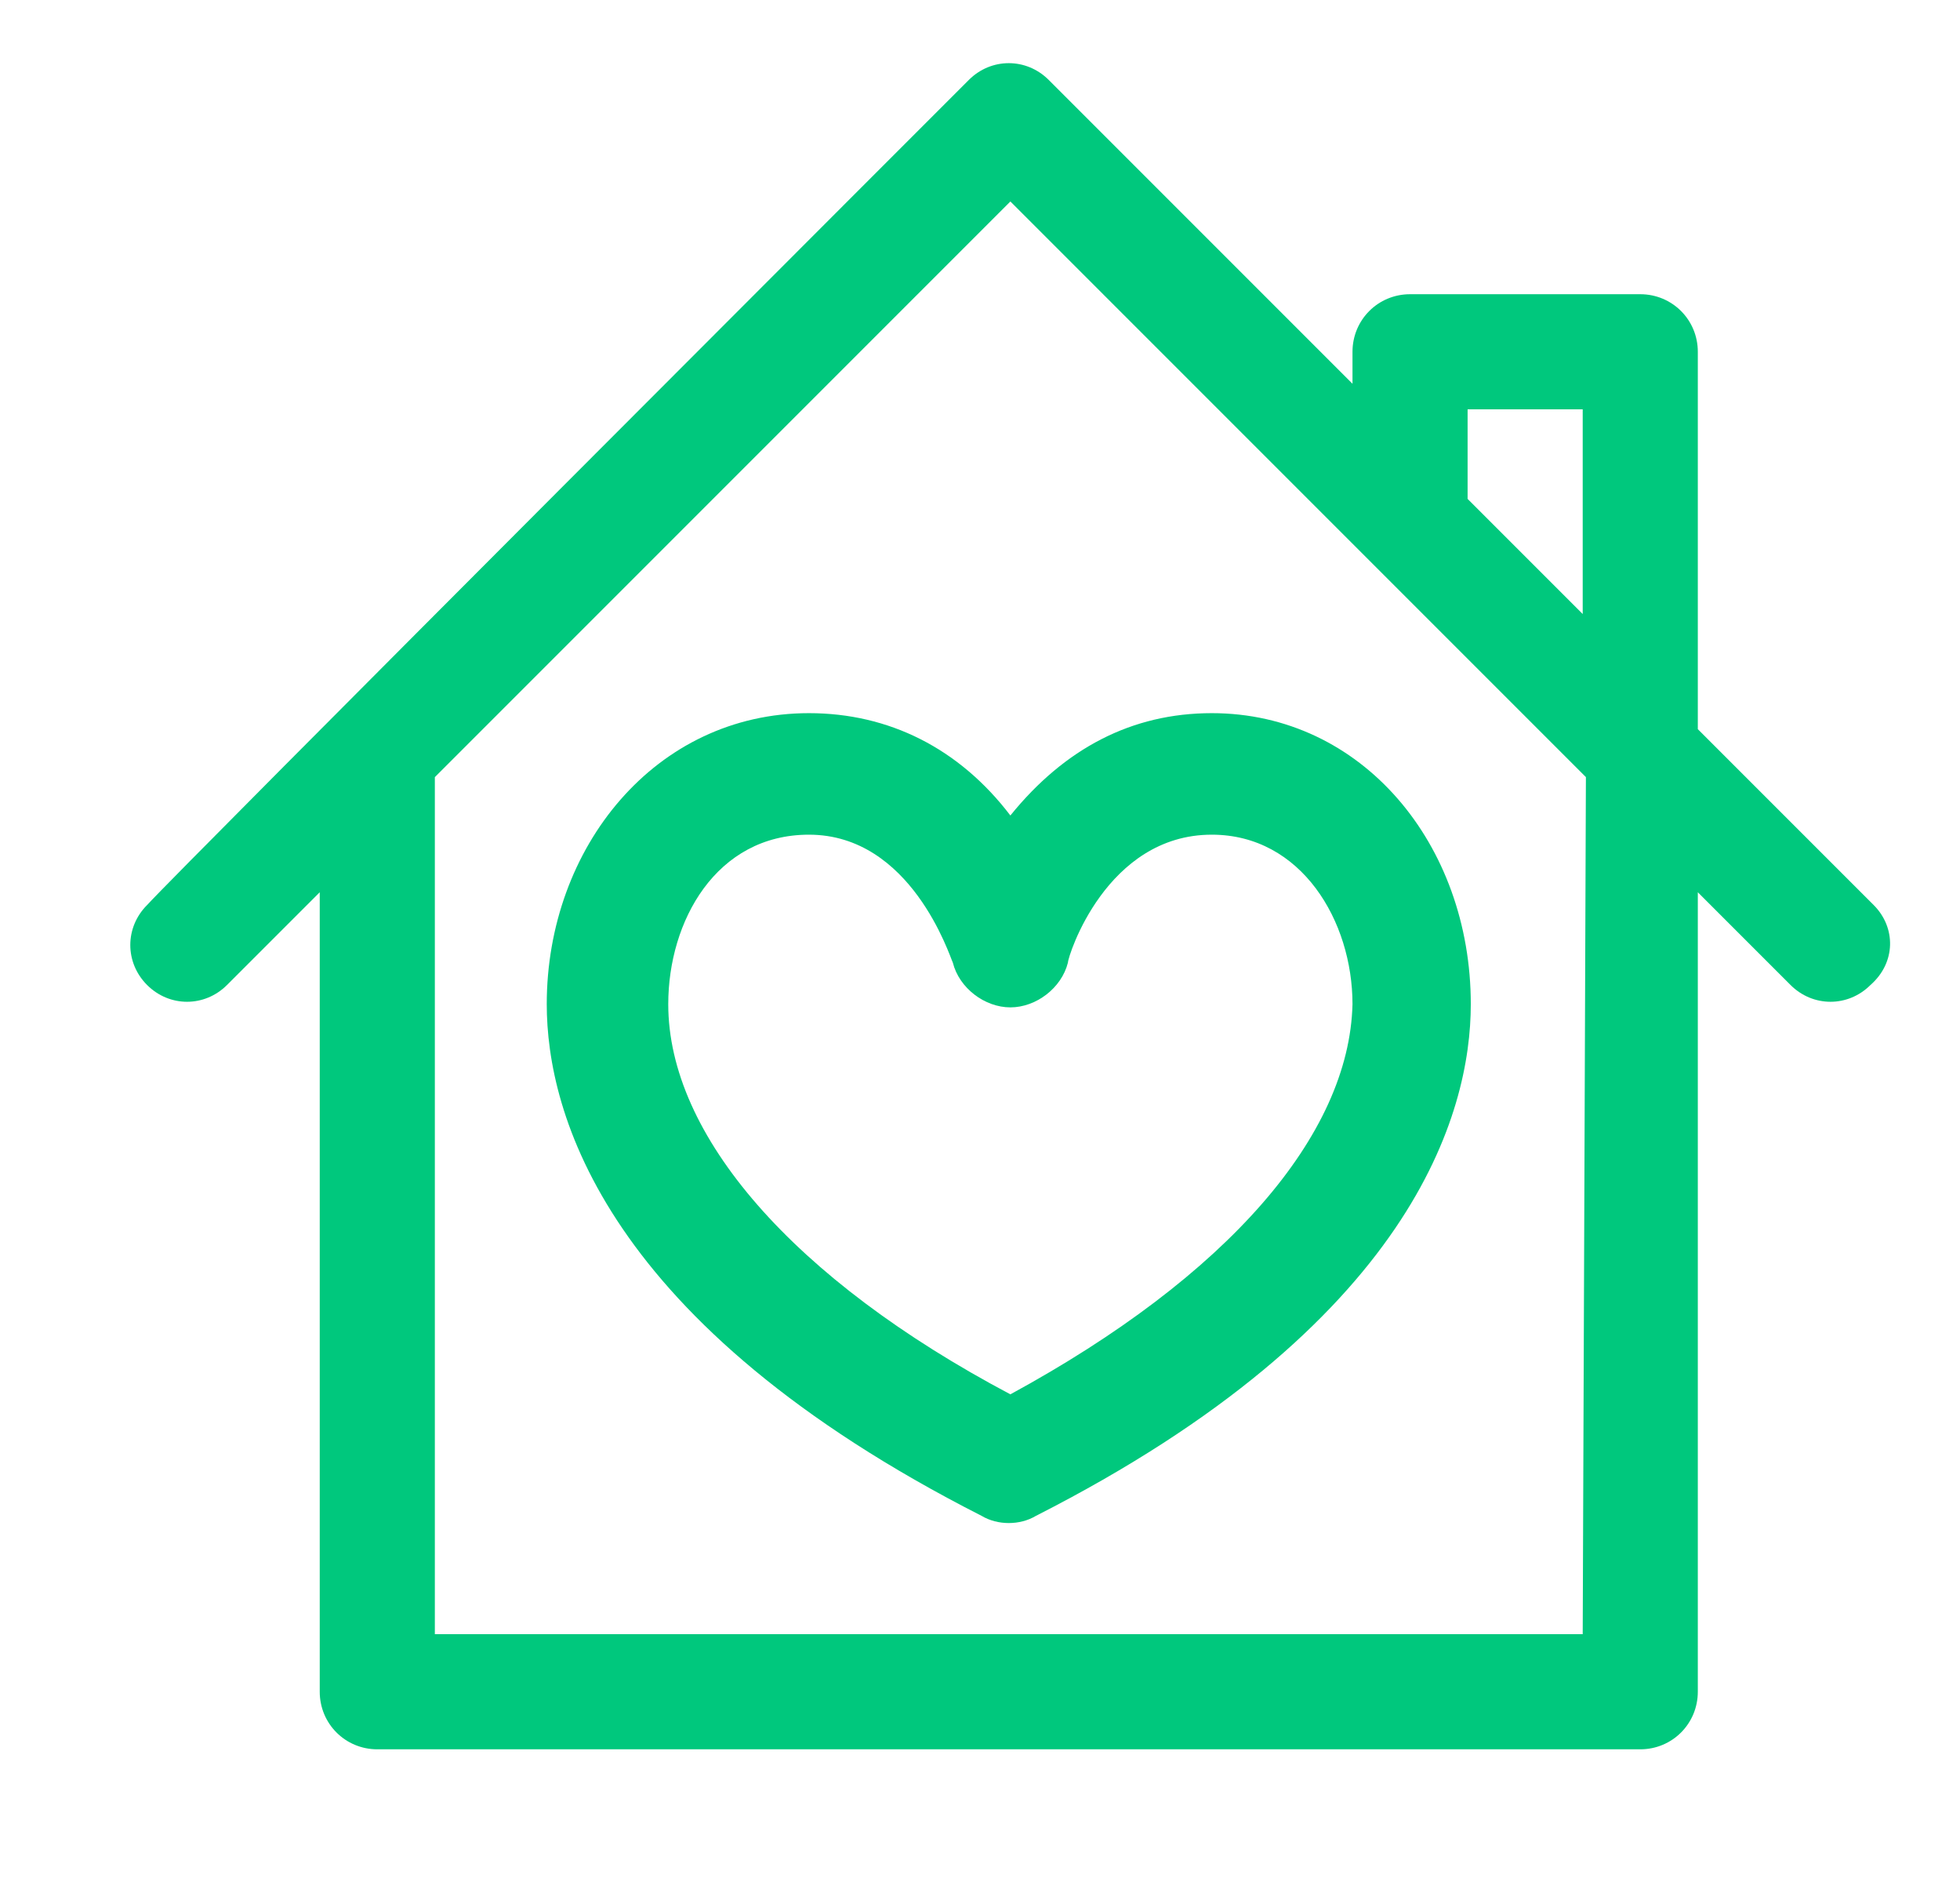 <?xml version="1.0" encoding="utf-8"?>
<!-- Generator: Adobe Illustrator 25.2.1, SVG Export Plug-In . SVG Version: 6.00 Build 0)  -->
<svg version="1.1" id="Layer_1" xmlns="http://www.w3.org/2000/svg" xmlns:xlink="http://www.w3.org/1999/xlink" x="0px" y="0px"
	 width="61.3px" height="59.4px" viewBox="0 0 61.3 59.4" style="enable-background:new 0 0 61.3 59.4;" xml:space="preserve">
<style type="text/css">
	.st0{display:none;}
	.st1{display:inline;}
	.st2{fill:none;stroke:#000000;stroke-miterlimit:10;}
	.st3{fill:#00C87D;}
</style>
<g id="Layer_1_1_" class="st0">
	<g id="Group_13_Copy_6" transform="translate(1.327 1.327)" class="st1">
		<path id="Stroke_1" class="st2" d="M23.5,5.8L29.3,0l5.8,5.8"/>
		<path id="Stroke_3" class="st2" d="M29.3,0v13.6"/>
		<path id="Stroke_6" class="st2" d="M23.5,46l5.8-5.8l5.8,5.8"/>
		<path id="Stroke_7" class="st2" d="M29.3,40.2v16.5"/>
		<path id="Stroke_8" class="st2" d="M52.8,23.5l5.8,5.8l-5.8,5.8"/>
		<path id="Stroke_10" class="st2" d="M58.6,29.3H45"/>
		<path id="Stroke_12" class="st2" d="M5.8,35.1L0,29.3l5.8-5.8"/>
		<path id="Stroke_14" class="st2" d="M0,29.3h13.6"/>
		<path id="Stroke_18" class="st2" d="M24.2,34.4c-2.8-2.8-2.8-7.4,0-10.2s7.4-2.8,10.2,0s2.8,7.4,0,10.2l0,0"/>
	</g>
</g>
<g>
	<g>
		<g>
			<g>
				<path class="st3" d="M37.9,22.3c-2.5,0-4.6,1.1-6.3,3.2c-1.6-2.1-3.8-3.2-6.3-3.2c-4.8,0-8.2,4.2-8.2,9.1c0,3.4,1.8,10,13.6,16
					c0.5,0.3,1.2,0.3,1.7,0c11.8-6,13.6-12.6,13.6-16C46,26.4,42.6,22.3,37.9,22.3z M31.6,43.6c-6.8-3.6-10.7-8.1-10.7-12.2
					c0-2.6,1.5-5.3,4.4-5.3c3.2,0,4.4,3.8,4.5,4c0.2,0.8,1,1.4,1.8,1.4c0.8,0,1.6-0.6,1.8-1.4c0-0.2,1.2-4,4.5-4
					c2.8,0,4.4,2.7,4.4,5.3C42.2,35.5,38.4,39.9,31.6,43.6z"/>
			</g>
		</g>
		<g>
			<g>
				<path class="st3" d="M58.6,28.3l-5.5-5.5V11c0-1-0.8-1.8-1.8-1.8h-7.2c-1,0-1.8,0.8-1.8,1.8v1l-9.5-9.5c-0.7-0.7-1.8-0.7-2.5,0
					C29.6,3.2,5.5,27.3,4.6,28.3c-0.7,0.7-0.7,1.8,0,2.5s1.8,0.7,2.5,0l2.9-2.9v25c0,1,0.8,1.8,1.8,1.8h39.5c1,0,1.8-0.8,1.8-1.8
					v-25l2.9,2.9c0.7,0.7,1.8,0.7,2.5,0C59.3,30.1,59.3,29,58.6,28.3z M49.5,51.1H13.6V24.3l18-18c0.9,0.9,17,17,18,18L49.5,51.1
					L49.5,51.1z M49.5,19.2l-3.6-3.6v-2.8h3.6V19.2z"/>
			</g>
		</g>
	</g>
</g>
</svg>
